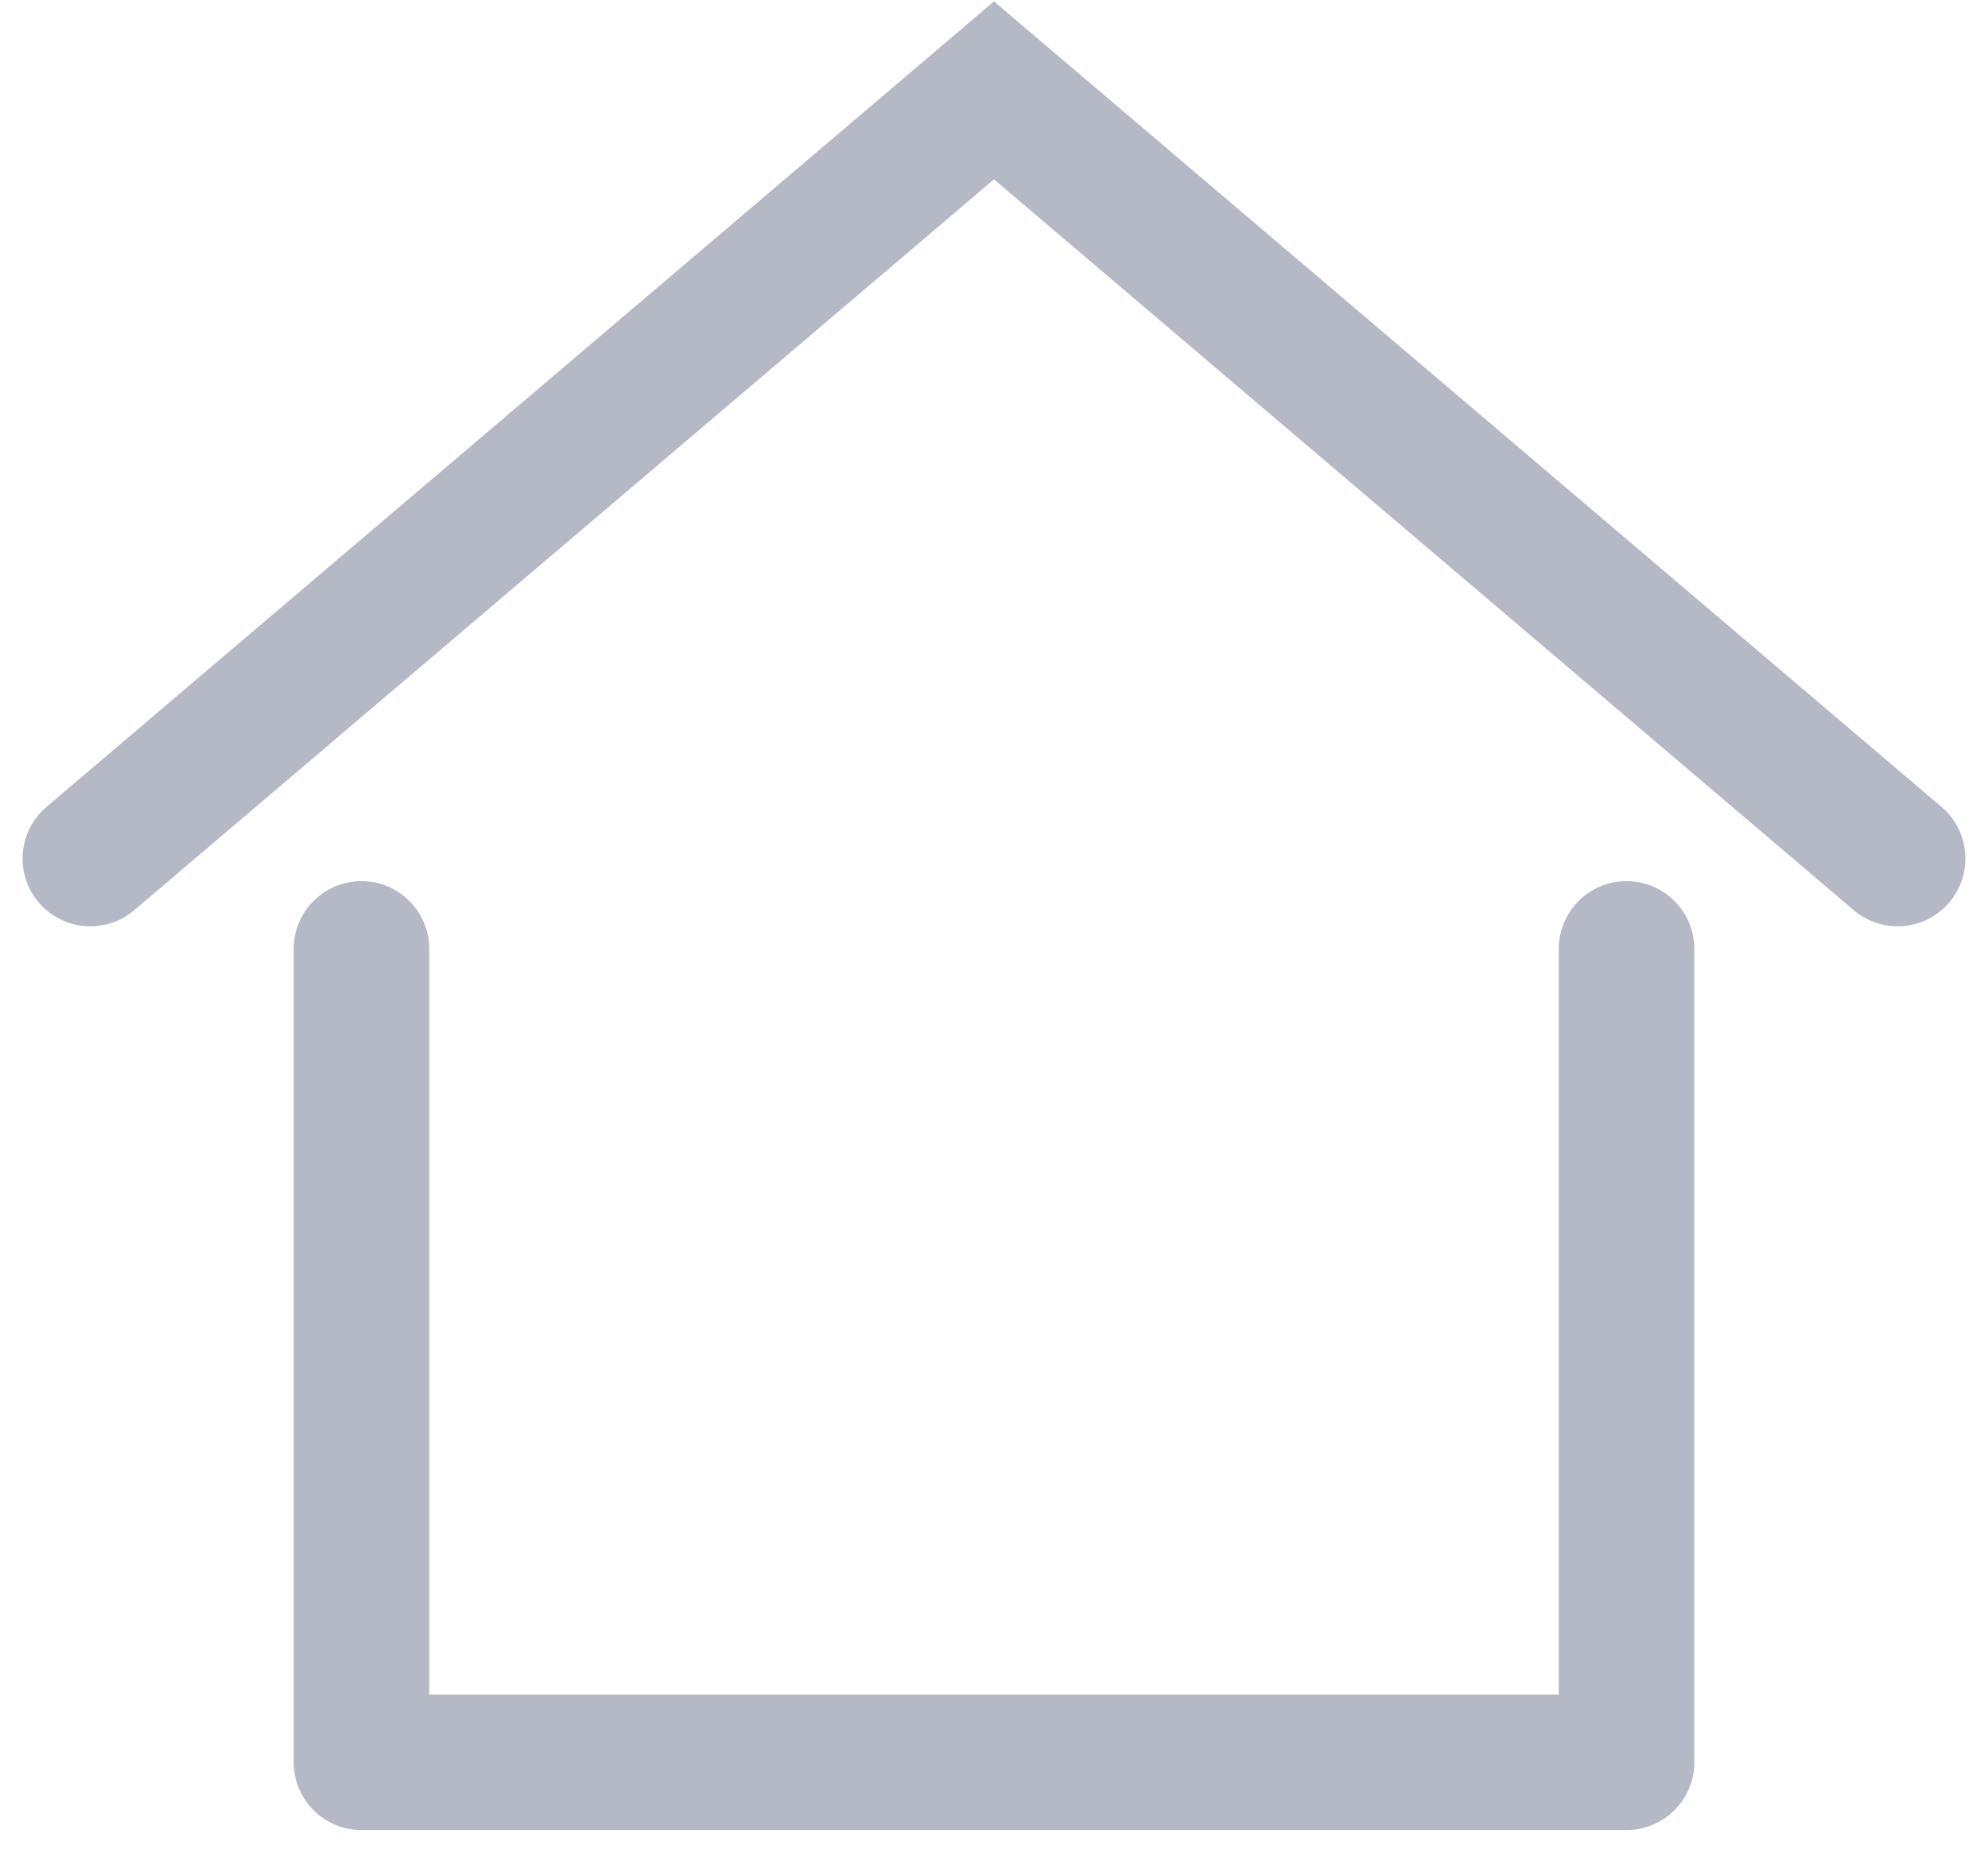 <svg width="44" height="41" viewBox="0 0 44 41" fill="none" xmlns="http://www.w3.org/2000/svg">
<path fill-rule="evenodd" clip-rule="evenodd" d="M22.971 0.857L22 0.031L21.029 0.857L1.029 17.857C0.397 18.393 0.321 19.34 0.857 19.971C1.394 20.603 2.34 20.679 2.971 20.143L22 3.969L41.029 20.143C41.66 20.679 42.606 20.603 43.143 19.971C43.679 19.34 43.603 18.393 42.971 17.857L22.971 0.857ZM9.5 21C9.5 20.172 8.828 19.5 8 19.5C7.172 19.5 6.5 20.172 6.5 21V39C6.5 39.828 7.172 40.5 8 40.5H36C36.828 40.5 37.5 39.828 37.5 39V21C37.5 20.172 36.828 19.5 36 19.5C35.172 19.5 34.5 20.172 34.5 21V37.5H9.5V21Z" fill="#B5B9C6"/>
</svg>
